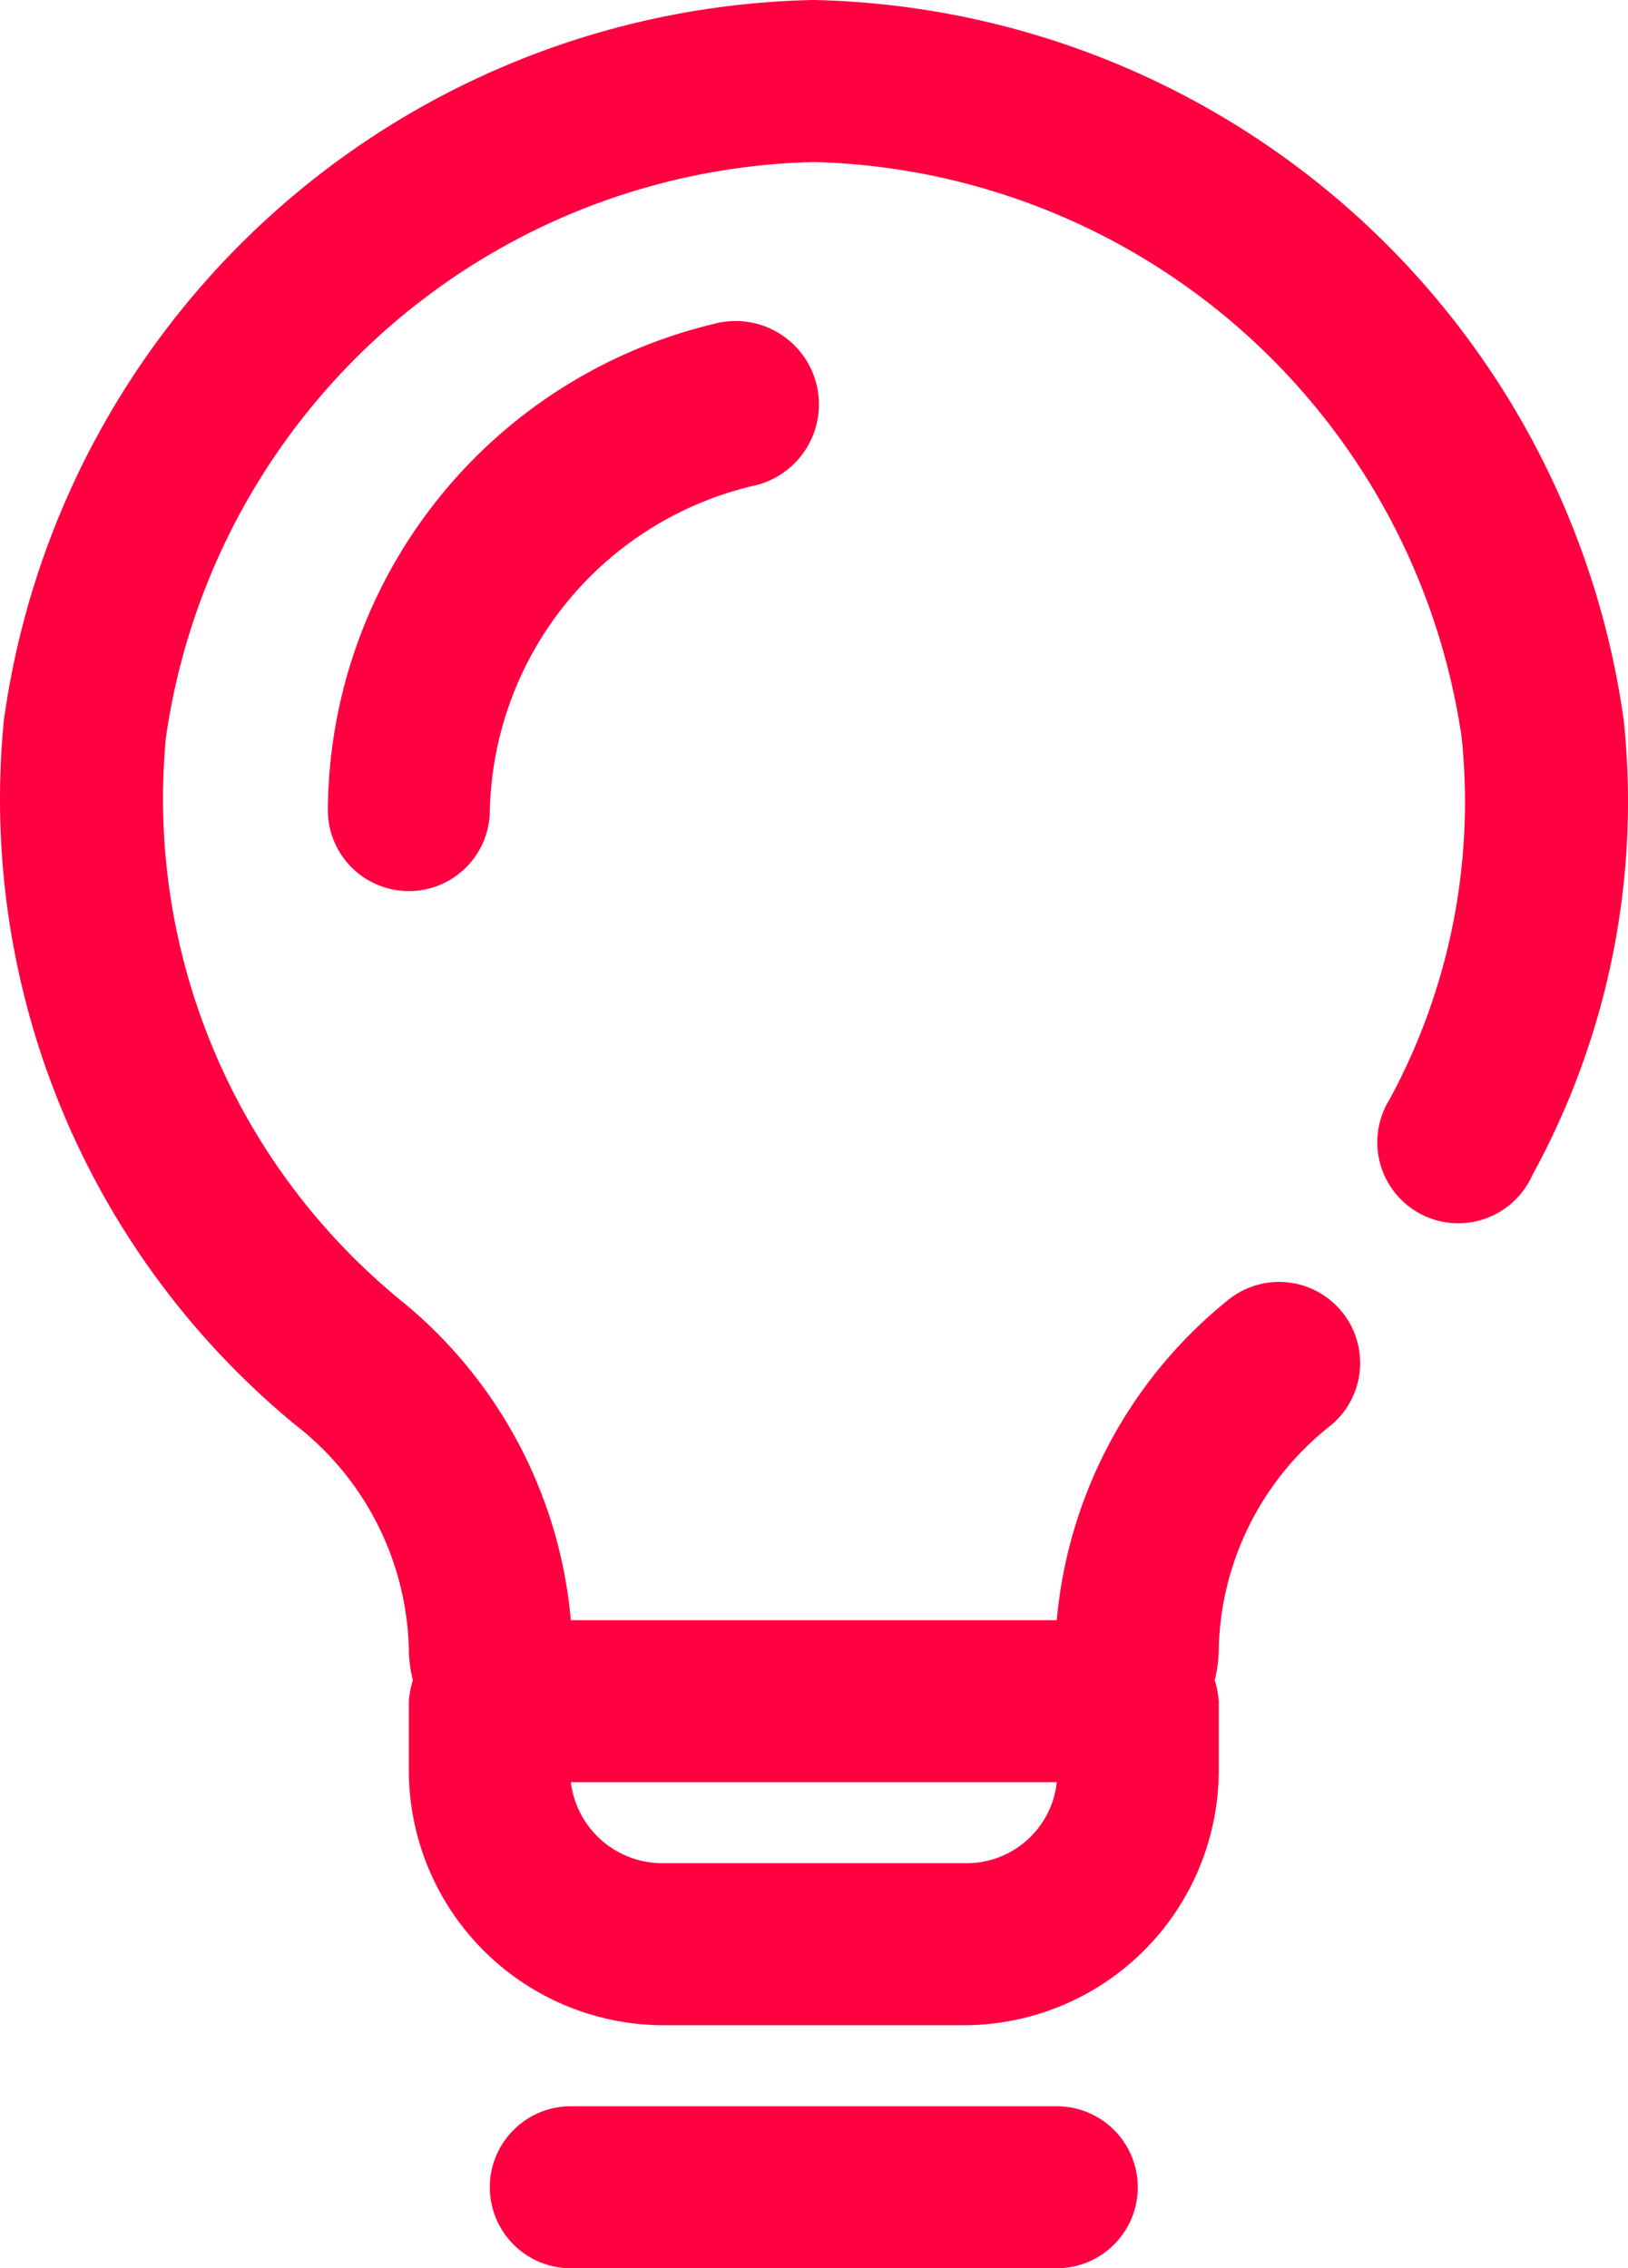 <svg xmlns="http://www.w3.org/2000/svg" width="20.101" height="28" viewBox="0 0 20.101 28">
  <g id="idea" transform="translate(-5.952 -2)">
    <path id="Pfad_430" data-name="Pfad 430" d="M26,10.89A10.32,10.32,0,0,0,16,2,10.3,10.3,0,0,0,6,10.89a10,10,0,0,0,3.6,8.7A3.61,3.61,0,0,1,11,22.35a1.6,1.6,0,0,0,.05.39A1.19,1.19,0,0,0,11,23v.86A3.15,3.15,0,0,0,14.14,27h3.72A3.15,3.15,0,0,0,21,23.86V23a1.19,1.19,0,0,0-.05-.26,1.6,1.6,0,0,0,.05-.39,3.61,3.61,0,0,1,1.39-2.76,1,1,0,1,0-1.29-1.53A5.73,5.73,0,0,0,19,22H13a5.73,5.73,0,0,0-2.09-3.94A8,8,0,0,1,8,11.11,8.28,8.28,0,0,1,16,4a8.3,8.3,0,0,1,8,7.11,7.71,7.71,0,0,1-.89,4.46,1,1,0,1,0,1.76.94A9.59,9.59,0,0,0,26,10.89ZM17,24h2a1.12,1.12,0,0,1-1.11,1H14.14A1.14,1.14,0,0,1,13,24Z" fill="#ff0040"/>
    <path id="Pfad_431" data-name="Pfad 431" d="M19,28H13a1,1,0,0,0,0,2h6a1,1,0,0,0,0-2Z" fill="#ff0040"/>
    <path id="Pfad_432" data-name="Pfad 432" d="M14.76,6A6.21,6.21,0,0,0,10,12a1,1,0,0,0,1,1h0a1,1,0,0,0,1-1,4.22,4.22,0,0,1,3.24-4,1.029,1.029,0,1,0-.48-2Z" fill="#ff0040"/>
  </g>
</svg>
